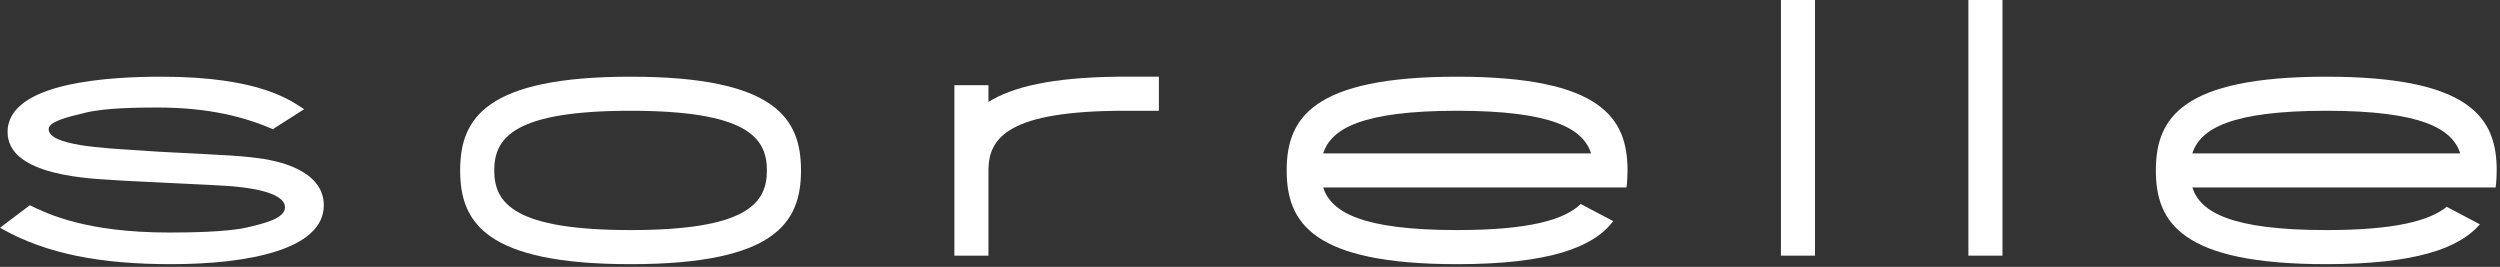 <?xml version="1.0" encoding="UTF-8"?> <svg xmlns="http://www.w3.org/2000/svg" width="459" height="49" viewBox="0 0 459 49" fill="none"><rect x="0" y="0" width="459" height="49" fill="#333333" stroke="none"/> <path d="M115.774 42.241C94.442 42.241 90.743 37.337 90.743 31.291C90.743 25.241 94.442 20.337 115.774 20.337C137.109 20.337 140.805 25.241 140.805 31.291C140.805 37.337 137.109 42.241 115.774 42.241ZM115.774 14.082C89.108 14.082 84.484 21.785 84.484 31.291C84.484 40.794 89.108 48.5 115.774 48.5C142.441 48.5 147.064 40.794 147.064 31.291C147.064 21.785 142.441 14.082 115.774 14.082Z" fill="white"></path> <path d="M48.3 29.159C45.689 28.769 42.979 28.57 40.17 28.437C35.164 28.108 30.164 27.978 25.158 27.585C19.111 27.195 8.935 26.733 8.935 23.718C8.935 22.339 12.25 21.504 15.584 20.717C19.231 19.8 25.175 19.742 29.028 19.742C38.514 19.742 45.097 21.556 50.1 23.718L55.842 20.046C53.443 18.541 47.879 14.082 29.64 14.082C20.679 14.082 1.393 14.934 1.393 24.242C1.393 31.78 14.523 32.701 20.364 33.026C23.595 33.29 39.776 33.946 42.695 34.206C44.67 34.405 52.324 35.058 52.324 38.073C52.324 40.174 48.222 41.091 45.097 41.813C41.552 42.601 34.602 42.693 31.061 42.693C15.738 42.693 8.709 39.254 5.479 37.683L0 41.813C8.545 46.731 18.8 48.5 31.41 48.5C45.59 48.5 59.452 45.81 59.452 37.683C59.452 30.993 50.278 29.487 48.3 29.159Z" fill="white"></path> <path d="M204.948 14.089C193.133 14.229 185.868 15.961 181.481 18.715V15.646H175.223V46.937H181.481V31.291C181.481 25.241 185.18 20.337 206.513 20.337H212.771V14.082H204.948V14.089Z" fill="white"></path> <path d="M402.513 28.16C403.974 23.636 409.606 20.337 427.106 20.337C444.605 20.337 450.234 23.636 451.699 28.16H402.513ZM458.395 31.291C458.395 21.785 453.772 14.082 427.106 14.082C400.439 14.082 395.816 21.785 395.816 31.291C395.816 40.794 400.439 48.5 427.106 48.5C443.449 48.5 451.511 45.605 455.306 41.181L449.218 37.971C446.015 40.568 439.568 42.241 427.106 42.241C409.606 42.241 403.974 38.943 402.513 34.419H458.197C458.337 33.406 458.395 32.359 458.395 31.291Z" fill="white"></path> <path d="M361.395 46.936H367.653V-7.42046e-05H361.395V46.936Z" fill="white"></path> <path d="M326.977 46.936H333.235V-7.42046e-05H326.977V46.936Z" fill="white"></path> <path d="M242.934 28.16C244.393 23.636 250.025 20.337 267.524 20.337C285.024 20.337 290.66 23.636 292.121 28.16H242.934ZM267.524 14.082C240.858 14.082 236.234 21.785 236.234 31.291C236.234 40.794 240.858 48.5 267.524 48.5C284.572 48.5 292.61 45.352 296.189 40.599L290.218 37.454C287.245 40.346 280.798 42.241 267.524 42.241C250.025 42.241 244.393 38.943 242.934 34.419H298.616C298.756 33.406 298.814 32.359 298.814 31.291C298.814 21.785 294.194 14.082 267.524 14.082Z" fill="white"></path> </svg> 